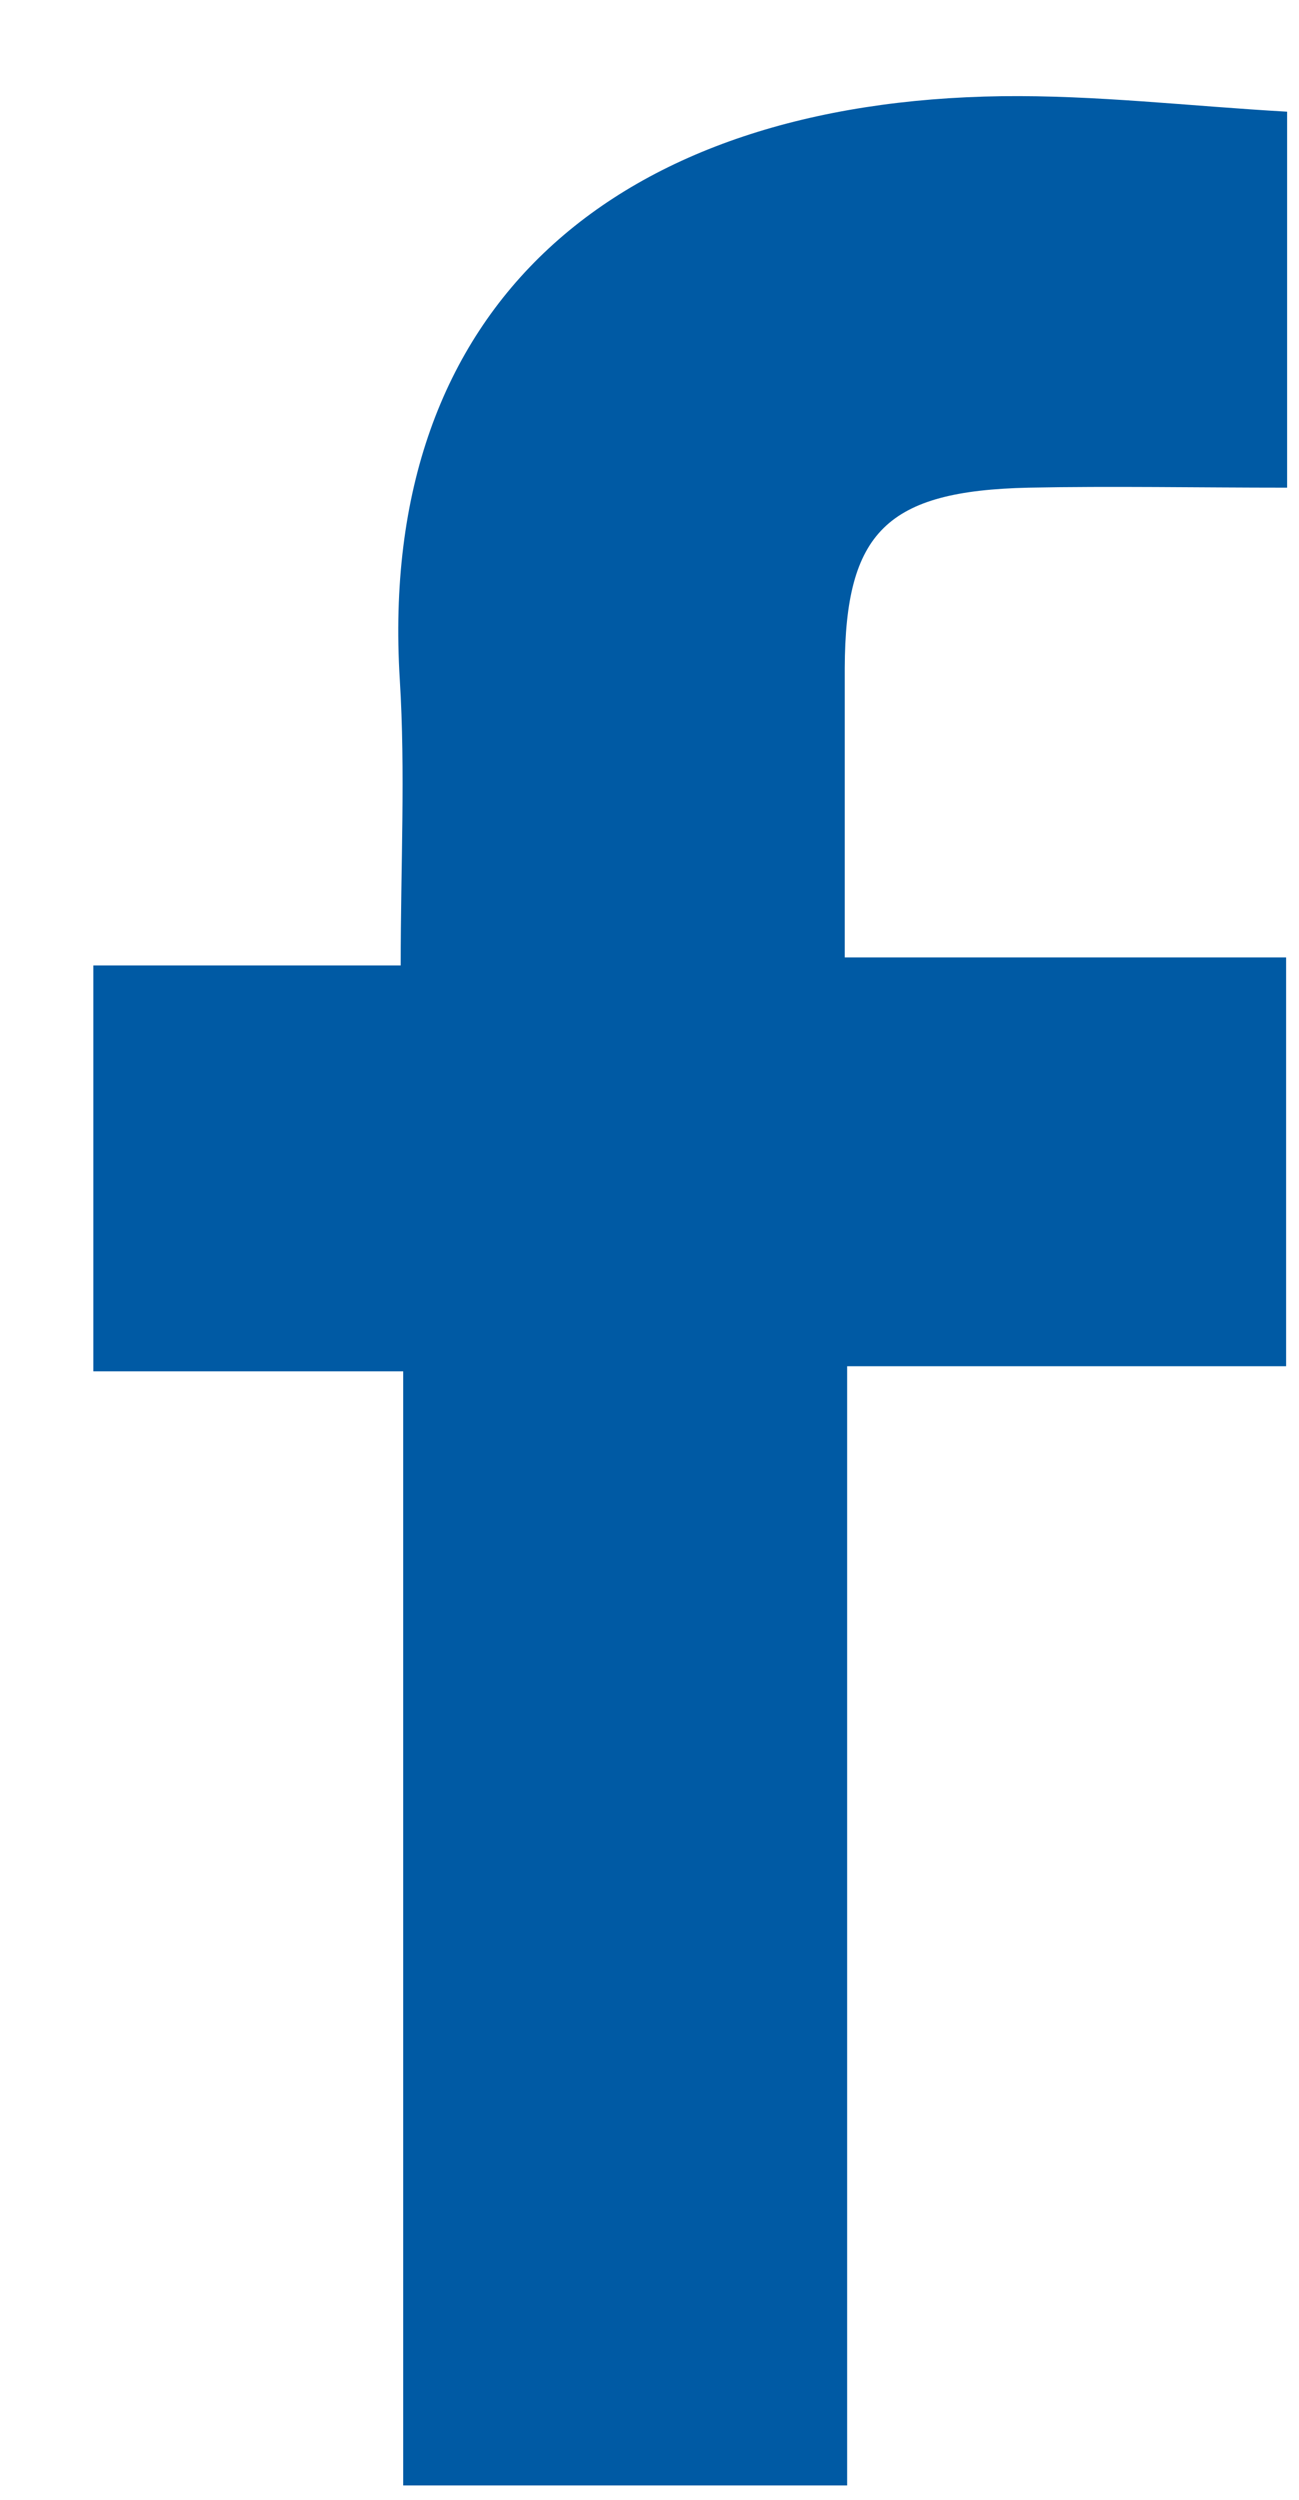 <svg width="13" height="25" viewBox="0 0 13 25" fill="none" xmlns="http://www.w3.org/2000/svg">
<g id="Frame" clip-path="url(#clip0_689_7824)">
<path id="Vector" d="M8.478 24.856H4.035V13.714H0.934V9.655H4.01C4.01 8.644 4.058 7.718 4.001 6.797C3.769 3.021 6.202 1.015 10.025 0.962C10.962 0.95 11.902 1.061 12.881 1.117V4.877C11.978 4.877 11.134 4.86 10.293 4.877C8.875 4.909 8.459 5.319 8.454 6.681C8.454 7.614 8.454 8.553 8.454 9.575H12.871V13.663H8.478V24.856Z" fill="#005AA4"/>
</g>
<defs>
<clipPath id="clip0_689_7824">
<rect width="11.947" height="23.894" fill="white" transform="translate(0.934 0.961)"/>
</clipPath>
</defs>
</svg>

